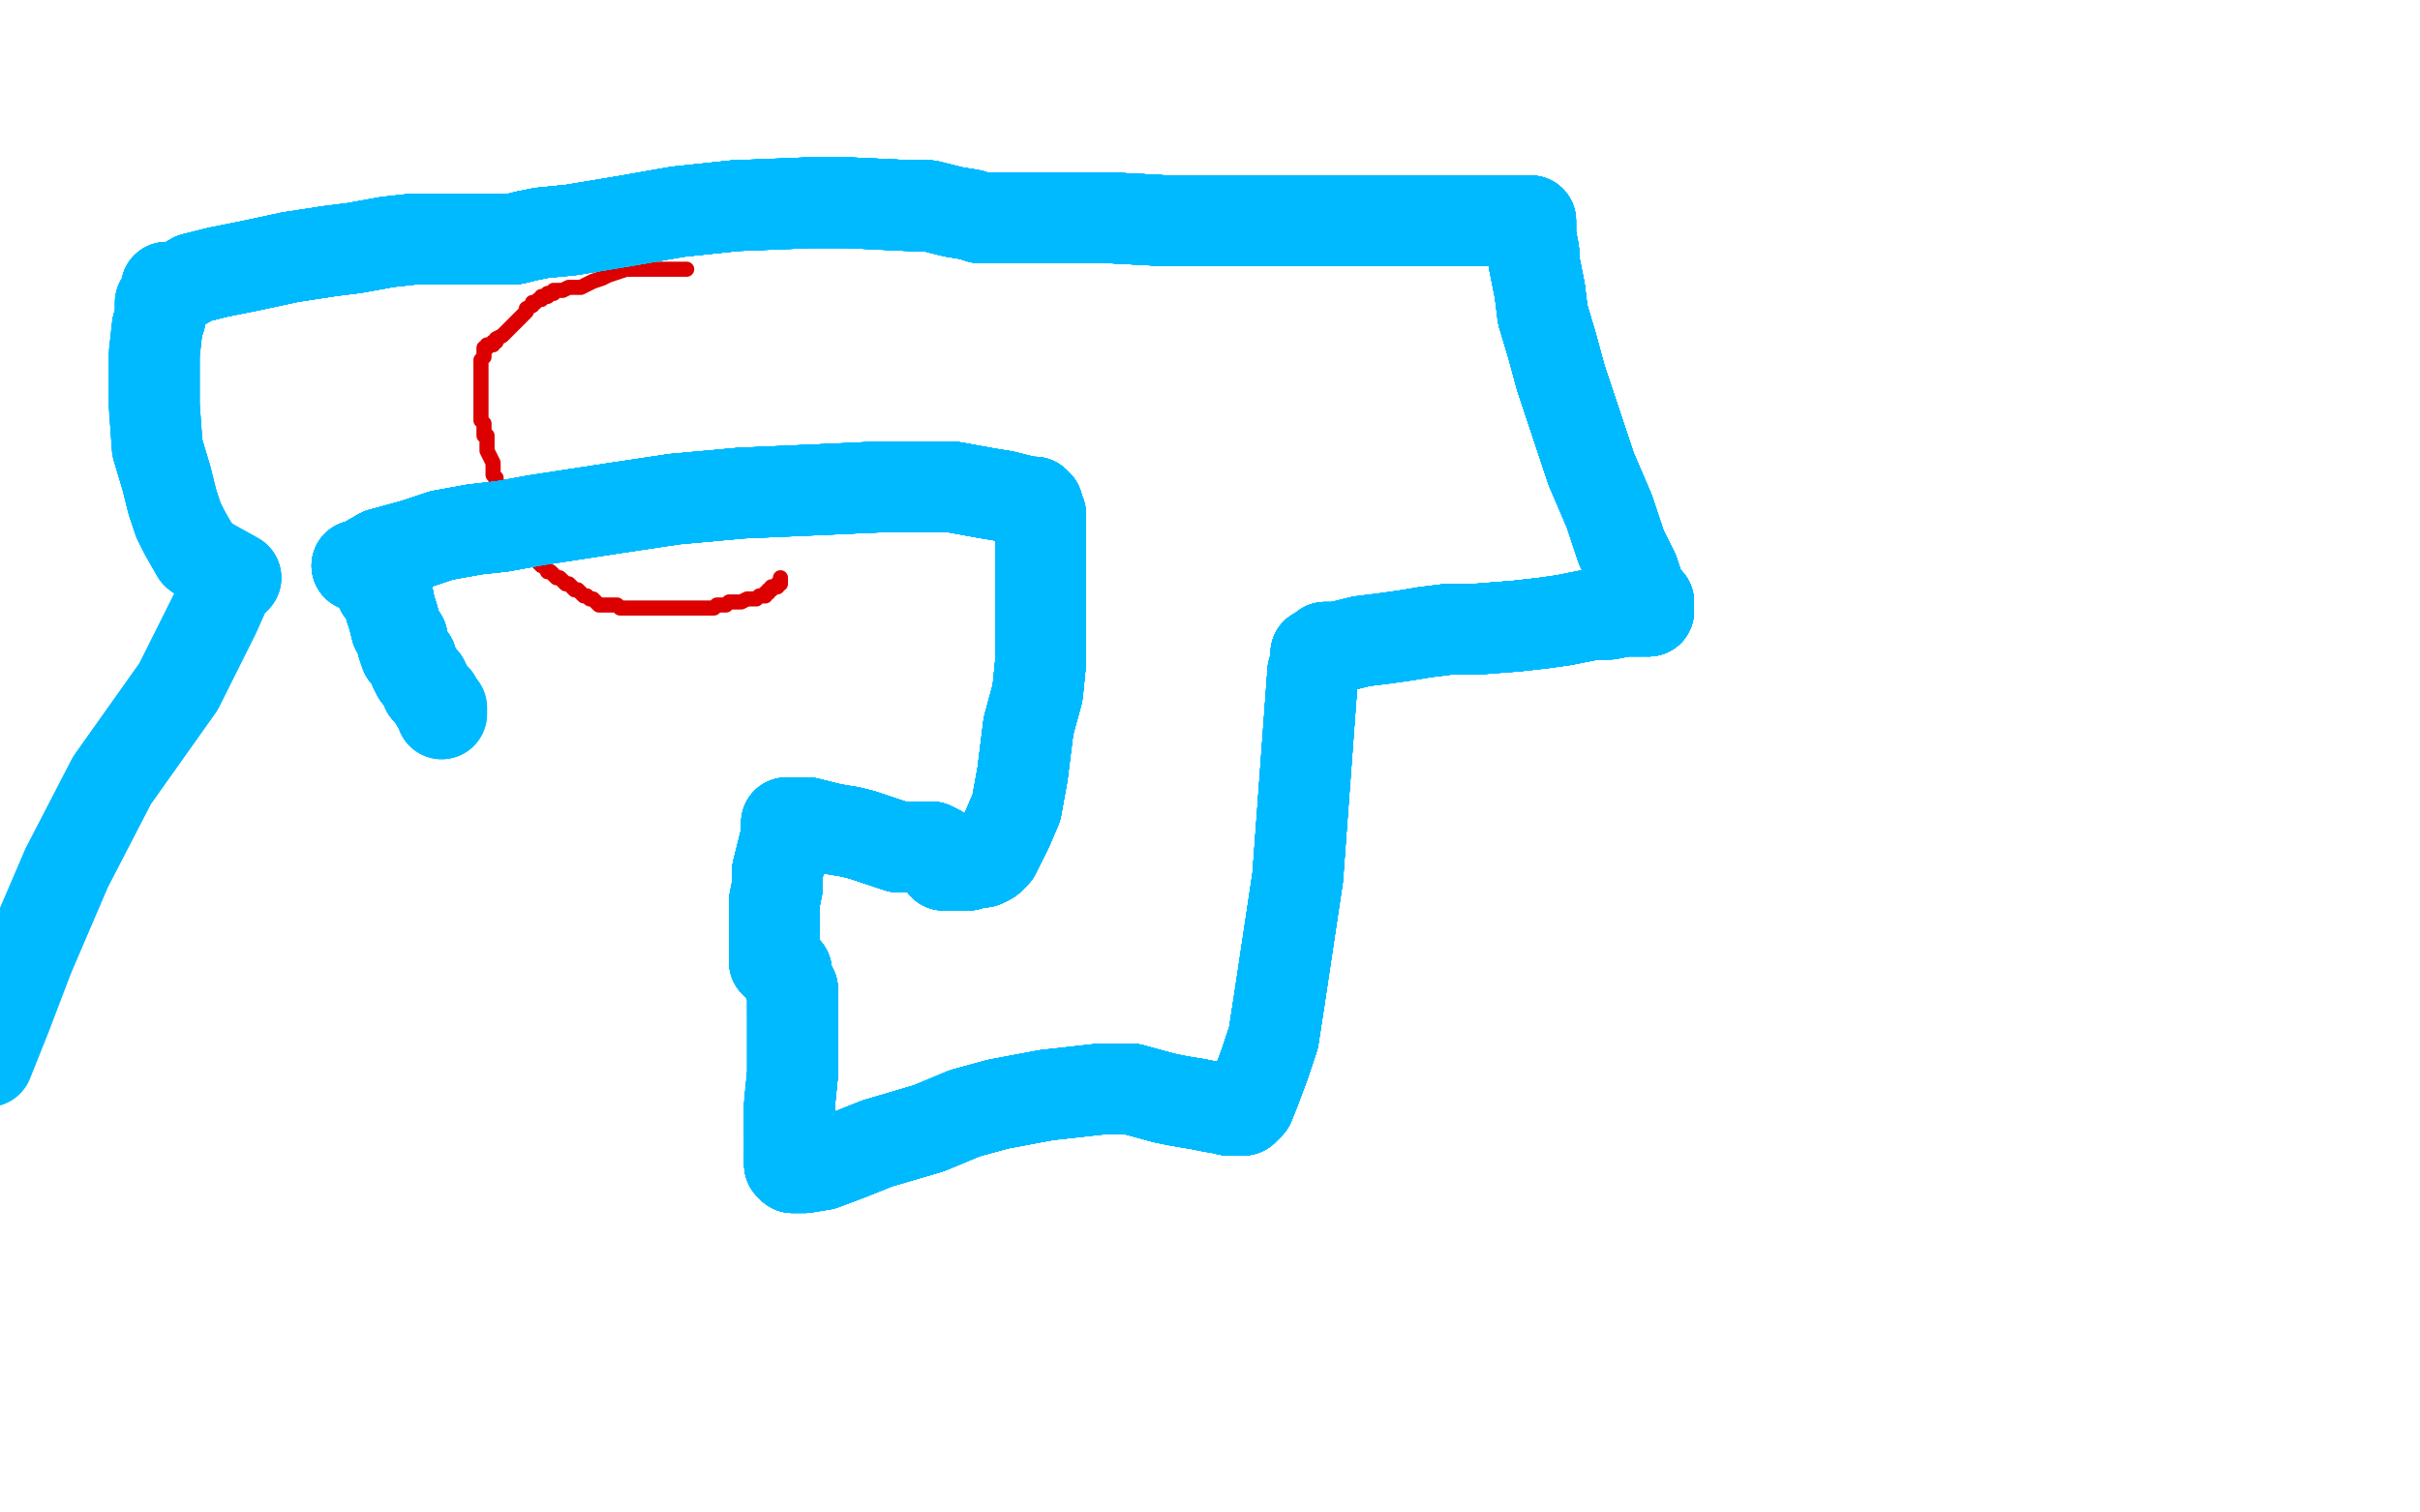 <?xml version="1.0" standalone="no"?>
<!DOCTYPE svg PUBLIC "-//W3C//DTD SVG 1.1//EN"
"http://www.w3.org/Graphics/SVG/1.1/DTD/svg11.dtd">

<svg width="800" height="500" version="1.1" xmlns="http://www.w3.org/2000/svg" xmlns:xlink="http://www.w3.org/1999/xlink" style="stroke-antialiasing: false"><desc>This SVG has been created on https://colorillo.com/</desc><rect x='0' y='0' width='800' height='500' style='fill: rgb(255,255,255); stroke-width:0' /><polyline points="227,89 224,89 224,89 222,89 222,89 219,89 219,89 216,89 216,89 214,89 214,89 213,89 213,89 211,89 211,89 210,89 210,89 209,89 209,89 208,89 208,89 207,89 204,90 201,91 199,92 196,93 194,94 192,95 190,95 188,95 186,96 185,96 184,96 183,96 183,97 182,97 181,97 181,98 180,98 179,98 179,99 178,99 177,100 176,100 176,101 174,102 174,103 173,104 172,105 171,106 170,107 168,109 167,110 166,111 164,112 164,113 163,113 163,114 162,114 161,114 161,115 160,115 160,116 160,118 159,119 159,121 159,123 159,124 159,126 159,127 159,129 159,130 159,131 159,133 159,135 159,136 159,137 159,139 160,140 160,141 160,144 161,144 161,145 161,147 161,148 161,149 162,151 163,153 163,154 163,156 163,157 164,158 164,159 164,160 164,161 165,163 165,164 165,166 166,166 166,168 166,169 166,170 167,171 167,172 168,173 168,174 169,176 169,177 171,178 171,179 172,180 173,182 175,183 175,184 177,185 179,187 180,187 181,189 182,189 183,190 184,191 185,191 187,193 188,193 189,194 190,195 191,195 192,196 193,197 194,197 195,198 196,198 197,199 198,200 199,200 200,200 201,200 202,200 203,200 204,200 205,201 206,201 208,201 209,201 211,201 212,201 213,201 214,201 215,201 216,201 217,201 218,201 220,201 221,201 222,201 223,201 224,201 225,201 227,201 228,201 229,201 230,201 231,201 232,201 233,201 234,201 235,201 236,201 237,200 238,200 240,200 241,199 242,199 245,199 247,198 250,198 251,197 252,197 253,197 253,196 254,196 254,195 255,195 255,194 256,194 257,194 257,193 258,193 258,192 258,191" style="fill: none; stroke: #dc0000; stroke-width: 5; stroke-linejoin: round; stroke-linecap: round; stroke-antialiasing: false; stroke-antialias: 0; opacity: 1.0"/>
<polyline points="126,195 128,196 129,201 130,204 131,208 133,211 133,213" style="fill: none; stroke: #00baff; stroke-width: 30; stroke-linejoin: round; stroke-linecap: round; stroke-antialiasing: false; stroke-antialias: 0; opacity: 1.0"/>
<polyline points="126,195 128,196 129,201 130,204 131,208 133,211 133,213 134,216 135,217 136,218 137,221 138,223 140,225" style="fill: none; stroke: #00baff; stroke-width: 30; stroke-linejoin: round; stroke-linecap: round; stroke-antialiasing: false; stroke-antialias: 0; opacity: 1.0"/>
<polyline points="126,195 128,196 129,201 130,204 131,208 133,211 133,213 134,216 135,217 136,218 137,221 138,223 140,225 141,227 141,228 142,229 144,231 144,232 145,233" style="fill: none; stroke: #00baff; stroke-width: 30; stroke-linejoin: round; stroke-linecap: round; stroke-antialiasing: false; stroke-antialias: 0; opacity: 1.0"/>
<polyline points="126,195 128,196 129,201 130,204 131,208 133,211 133,213 134,216 135,217 136,218 137,221 138,223 140,225 141,227 141,228 142,229 144,231 144,232 145,233 146,234 146,235 146,236" style="fill: none; stroke: #00baff; stroke-width: 30; stroke-linejoin: round; stroke-linecap: round; stroke-antialiasing: false; stroke-antialias: 0; opacity: 1.0"/>
<polyline points="126,195 128,196 129,201 130,204 131,208 133,211 133,213 134,216 135,217 136,218 137,221 138,223 140,225 141,227 141,228 142,229 144,231 144,232 145,233 146,234 146,235 146,236" style="fill: none; stroke: #00baff; stroke-width: 30; stroke-linejoin: round; stroke-linecap: round; stroke-antialiasing: false; stroke-antialias: 0; opacity: 1.0"/>
<polyline points="118,187 119,187 126,183 137,180 146,177 157,175 166,174" style="fill: none; stroke: #00baff; stroke-width: 30; stroke-linejoin: round; stroke-linecap: round; stroke-antialiasing: false; stroke-antialias: 0; opacity: 1.0"/>
<polyline points="118,187 119,187 126,183 137,180 146,177 157,175 166,174 177,172 203,168 223,165 245,163 268,162 290,161" style="fill: none; stroke: #00baff; stroke-width: 30; stroke-linejoin: round; stroke-linecap: round; stroke-antialiasing: false; stroke-antialias: 0; opacity: 1.0"/>
<polyline points="118,187 119,187 126,183 137,180 146,177 157,175 166,174 177,172 203,168 223,165 245,163 268,162 290,161 303,161 315,161 326,163 332,164 340,166 342,166 343,167" style="fill: none; stroke: #00baff; stroke-width: 30; stroke-linejoin: round; stroke-linecap: round; stroke-antialiasing: false; stroke-antialias: 0; opacity: 1.0"/>
<polyline points="118,187 119,187 126,183 137,180 146,177 157,175 166,174 177,172 203,168 223,165 245,163 268,162 290,161 303,161 315,161 326,163 332,164 340,166 342,166 343,167 343,168 343,169 344,170 344,172 344,173 344,176 344,180" style="fill: none; stroke: #00baff; stroke-width: 30; stroke-linejoin: round; stroke-linecap: round; stroke-antialiasing: false; stroke-antialias: 0; opacity: 1.0"/>
<polyline points="118,187 119,187 126,183 137,180 146,177 157,175 166,174 177,172 203,168 223,165 245,163 268,162 290,161 303,161 315,161 326,163 332,164 340,166 342,166 343,167 343,168 343,169 344,170 344,172 344,173 344,176 344,180 344,185 344,191 344,208 344,219 343,229 340,240" style="fill: none; stroke: #00baff; stroke-width: 30; stroke-linejoin: round; stroke-linecap: round; stroke-antialiasing: false; stroke-antialias: 0; opacity: 1.0"/>
<polyline points="118,187 119,187 126,183 137,180 146,177 157,175 166,174 177,172 203,168 223,165 245,163 268,162 290,161 303,161 315,161 326,163 332,164 340,166 342,166 343,167 343,168 343,169 344,170 344,172 344,173 344,176 344,180 344,185 344,191 344,208 344,219 343,229 340,240 338,256 336,267 333,274 331,278 329,282 327,284 325,285" style="fill: none; stroke: #00baff; stroke-width: 30; stroke-linejoin: round; stroke-linecap: round; stroke-antialiasing: false; stroke-antialias: 0; opacity: 1.0"/>
<polyline points="118,187 119,187 126,183 137,180 146,177 157,175 166,174 177,172 203,168 223,165 245,163 268,162 290,161 303,161 315,161 326,163 332,164 340,166 342,166 343,167 343,168 343,169 344,170 344,172 344,173 344,176 344,180 344,185 344,191 344,208 344,219 343,229 340,240 338,256 336,267 333,274 331,278 329,282 327,284 325,285 323,285 320,286 318,286 317,286 316,286 314,286" style="fill: none; stroke: #00baff; stroke-width: 30; stroke-linejoin: round; stroke-linecap: round; stroke-antialiasing: false; stroke-antialias: 0; opacity: 1.0"/>
<polyline points="126,183 137,180 146,177 157,175 166,174 177,172 203,168 223,165 245,163 268,162 290,161 303,161 315,161 326,163 332,164 340,166 342,166 343,167 343,168 343,169 344,170 344,172 344,173 344,176 344,180 344,185 344,191 344,208 344,219 343,229 340,240 338,256 336,267 333,274 331,278 329,282 327,284 325,285 323,285 320,286 318,286 317,286 316,286 314,286 313,286 312,286 311,284 310,283 310,282" style="fill: none; stroke: #00baff; stroke-width: 30; stroke-linejoin: round; stroke-linecap: round; stroke-antialiasing: false; stroke-antialias: 0; opacity: 1.0"/>
<polyline points="126,183 137,180 146,177 157,175 166,174 177,172 203,168 223,165 245,163 268,162 290,161 303,161 315,161 326,163 332,164 340,166 342,166 343,167 343,168 343,169 344,170 344,172 344,173 344,176 344,180 344,185 344,191 344,208 344,219 343,229 340,240 338,256 336,267 333,274 331,278 329,282 327,284 325,285 323,285 320,286 318,286 317,286 316,286 314,286 313,286 312,286 311,284 310,283 310,282 310,281" style="fill: none; stroke: #00baff; stroke-width: 30; stroke-linejoin: round; stroke-linecap: round; stroke-antialiasing: false; stroke-antialias: 0; opacity: 1.0"/>
<polyline points="315,161 326,163 332,164 340,166 342,166 343,167 343,168 343,169 344,170 344,172 344,173 344,176 344,180 344,185 344,191 344,208 344,219 343,229 340,240 338,256 336,267 333,274 331,278 329,282 327,284 325,285 323,285 320,286 318,286 317,286 316,286 314,286 313,286 312,286 311,284 310,283 310,282 310,281 308,280 307,280 306,280 302,280 297,280 294,279" style="fill: none; stroke: #00baff; stroke-width: 30; stroke-linejoin: round; stroke-linecap: round; stroke-antialiasing: false; stroke-antialias: 0; opacity: 1.0"/>
<polyline points="332,164 340,166 342,166 343,167 343,168 343,169 344,170 344,172 344,173 344,176 344,180 344,185 344,191 344,208 344,219 343,229 340,240 338,256 336,267 333,274 331,278 329,282 327,284 325,285 323,285 320,286 318,286 317,286 316,286 314,286 313,286 312,286 311,284 310,283 310,282 310,281 308,280 307,280 306,280 302,280 297,280 294,279 291,278 288,277 285,276 281,275 275,274 271,273 267,272" style="fill: none; stroke: #00baff; stroke-width: 30; stroke-linejoin: round; stroke-linecap: round; stroke-antialiasing: false; stroke-antialias: 0; opacity: 1.0"/>
<polyline points="344,170 344,172 344,173 344,176 344,180 344,185 344,191 344,208 344,219 343,229 340,240 338,256 336,267 333,274 331,278 329,282 327,284 325,285 323,285 320,286 318,286 317,286 316,286 314,286 313,286 312,286 311,284 310,283 310,282 310,281 308,280 307,280 306,280 302,280 297,280 294,279 291,278 288,277 285,276 281,275 275,274 271,273 267,272 265,272 263,272 262,272 261,272" style="fill: none; stroke: #00baff; stroke-width: 30; stroke-linejoin: round; stroke-linecap: round; stroke-antialiasing: false; stroke-antialias: 0; opacity: 1.0"/>
<polyline points="344,191 344,208 344,219 343,229 340,240 338,256 336,267 333,274 331,278 329,282 327,284 325,285 323,285 320,286 318,286 317,286 316,286 314,286 313,286 312,286 311,284 310,283 310,282 310,281 308,280 307,280 306,280 302,280 297,280 294,279 291,278 288,277 285,276 281,275 275,274 271,273 267,272 265,272 263,272 262,272 261,272 260,272 260,274 260,276 259,280 258,284 257,288" style="fill: none; stroke: #00baff; stroke-width: 30; stroke-linejoin: round; stroke-linecap: round; stroke-antialiasing: false; stroke-antialias: 0; opacity: 1.0"/>
<polyline points="336,267 333,274 331,278 329,282 327,284 325,285 323,285 320,286 318,286 317,286 316,286 314,286 313,286 312,286 311,284 310,283 310,282 310,281 308,280 307,280 306,280 302,280 297,280 294,279 291,278 288,277 285,276 281,275 275,274 271,273 267,272 265,272 263,272 262,272 261,272 260,272 260,274 260,276 259,280 258,284 257,288 257,293 256,298 256,303 256,308 256,312 256,315" style="fill: none; stroke: #00baff; stroke-width: 30; stroke-linejoin: round; stroke-linecap: round; stroke-antialiasing: false; stroke-antialias: 0; opacity: 1.0"/>
<polyline points="331,278 329,282 327,284 325,285 323,285 320,286 318,286 317,286 316,286 314,286 313,286 312,286 311,284 310,283 310,282 310,281 308,280 307,280 306,280 302,280 297,280 294,279 291,278 288,277 285,276 281,275 275,274 271,273 267,272 265,272 263,272 262,272 261,272 260,272 260,274 260,276 259,280 258,284 257,288 257,293 256,298 256,303 256,308 256,312 256,315 256,316 256,317 256,318 258,319" style="fill: none; stroke: #00baff; stroke-width: 30; stroke-linejoin: round; stroke-linecap: round; stroke-antialiasing: false; stroke-antialias: 0; opacity: 1.0"/>
<polyline points="313,286 312,286 311,284 310,283 310,282 310,281 308,280 307,280 306,280 302,280 297,280 294,279 291,278 288,277 285,276 281,275 275,274 271,273 267,272 265,272 263,272 262,272 261,272 260,272 260,274 260,276 259,280 258,284 257,288 257,293 256,298 256,303 256,308 256,312 256,315 256,316 256,317 256,318 258,319 260,321 260,323 262,327 262,330 262,332 262,335" style="fill: none; stroke: #00baff; stroke-width: 30; stroke-linejoin: round; stroke-linecap: round; stroke-antialiasing: false; stroke-antialias: 0; opacity: 1.0"/>
<polyline points="311,284 310,283 310,282 310,281 308,280 307,280 306,280 302,280 297,280 294,279 291,278 288,277 285,276 281,275 275,274 271,273 267,272 265,272 263,272 262,272 261,272 260,272 260,274 260,276 259,280 258,284 257,288 257,293 256,298 256,303 256,308 256,312 256,315 256,316 256,317 256,318 258,319 260,321 260,323 262,327 262,330 262,332 262,335 262,341 262,345 262,349 262,355 261,365 261,375" style="fill: none; stroke: #00baff; stroke-width: 30; stroke-linejoin: round; stroke-linecap: round; stroke-antialiasing: false; stroke-antialias: 0; opacity: 1.0"/>
<polyline points="291,278 288,277 285,276 281,275 275,274 271,273 267,272 265,272 263,272 262,272 261,272 260,272 260,274 260,276 259,280 258,284 257,288 257,293 256,298 256,303 256,308 256,312 256,315 256,316 256,317 256,318 258,319 260,321 260,323 262,327 262,330 262,332 262,335 262,341 262,345 262,349 262,355 261,365 261,375 261,379 261,381 261,383 261,384 261,385 262,386" style="fill: none; stroke: #00baff; stroke-width: 30; stroke-linejoin: round; stroke-linecap: round; stroke-antialiasing: false; stroke-antialias: 0; opacity: 1.0"/>
<polyline points="275,274 271,273 267,272 265,272 263,272 262,272 261,272 260,272 260,274 260,276 259,280 258,284 257,288 257,293 256,298 256,303 256,308 256,312 256,315 256,316 256,317 256,318 258,319 260,321 260,323 262,327 262,330 262,332 262,335 262,341 262,345 262,349 262,355 261,365 261,375 261,379 261,381 261,383 261,384 261,385 262,386 263,386 266,386 272,385 280,382 290,378 307,373 319,368" style="fill: none; stroke: #00baff; stroke-width: 30; stroke-linejoin: round; stroke-linecap: round; stroke-antialiasing: false; stroke-antialias: 0; opacity: 1.0"/>
<polyline points="259,280 258,284 257,288 257,293 256,298 256,303 256,308 256,312 256,315 256,316 256,317 256,318 258,319 260,321 260,323 262,327 262,330 262,332 262,335 262,341 262,345 262,349 262,355 261,365 261,375 261,379 261,381 261,383 261,384 261,385 262,386 263,386 266,386 272,385 280,382 290,378 307,373 319,368 330,365 346,362 364,360 374,360 385,363 390,364 396,365" style="fill: none; stroke: #00baff; stroke-width: 30; stroke-linejoin: round; stroke-linecap: round; stroke-antialiasing: false; stroke-antialias: 0; opacity: 1.0"/>
<polyline points="259,280 258,284 257,288 257,293 256,298 256,303 256,308 256,312 256,315 256,316 256,317 256,318 258,319 260,321 260,323 262,327 262,330 262,332 262,335 262,341 262,345 262,349 262,355 261,365 261,375 261,379 261,381 261,383 261,384 261,385 262,386 263,386 266,386 272,385 280,382 290,378 307,373 319,368 330,365 346,362 364,360 374,360 385,363 390,364 396,365 401,366 402,366 406,367 408,367 409,367" style="fill: none; stroke: #00baff; stroke-width: 30; stroke-linejoin: round; stroke-linecap: round; stroke-antialiasing: false; stroke-antialias: 0; opacity: 1.0"/>
<polyline points="258,319 260,321 260,323 262,327 262,330 262,332 262,335 262,341 262,345 262,349 262,355 261,365 261,375 261,379 261,381 261,383 261,384 261,385 262,386 263,386 266,386 272,385 280,382 290,378 307,373 319,368 330,365 346,362 364,360 374,360 385,363 390,364 396,365 401,366 402,366 406,367 408,367 409,367 411,367 413,365 415,360 418,352 421,343 423,330" style="fill: none; stroke: #00baff; stroke-width: 30; stroke-linejoin: round; stroke-linecap: round; stroke-antialiasing: false; stroke-antialias: 0; opacity: 1.0"/>
<polyline points="258,319 260,321 260,323 262,327 262,330 262,332 262,335 262,341 262,345 262,349 262,355 261,365 261,375 261,379 261,381 261,383 261,384 261,385 262,386 263,386 266,386 272,385 280,382 290,378 307,373 319,368 330,365 346,362 364,360 374,360 385,363 390,364 396,365 401,366 402,366 406,367 408,367 409,367 411,367 413,365 415,360 418,352 421,343 423,330 429,290 434,222 435,220 435,218 435,217" style="fill: none; stroke: #00baff; stroke-width: 30; stroke-linejoin: round; stroke-linecap: round; stroke-antialiasing: false; stroke-antialias: 0; opacity: 1.0"/>
<polyline points="262,355 261,365 261,375 261,379 261,381 261,383 261,384 261,385 262,386 263,386 266,386 272,385 280,382 290,378 307,373 319,368 330,365 346,362 364,360 374,360 385,363 390,364 396,365 401,366 402,366 406,367 408,367 409,367 411,367 413,365 415,360 418,352 421,343 423,330 429,290 434,222 435,220 435,218 435,217 435,216 436,216 438,214 442,214 446,213 450,212" style="fill: none; stroke: #00baff; stroke-width: 30; stroke-linejoin: round; stroke-linecap: round; stroke-antialiasing: false; stroke-antialias: 0; opacity: 1.0"/>
<polyline points="261,381 261,383 261,384 261,385 262,386 263,386 266,386 272,385 280,382 290,378 307,373 319,368 330,365 346,362 364,360 374,360 385,363 390,364 396,365 401,366 402,366 406,367 408,367 409,367 411,367 413,365 415,360 418,352 421,343 423,330 429,290 434,222 435,220 435,218 435,217 435,216 436,216 438,214 442,214 446,213 450,212 458,211 465,210 471,209 479,208 488,208 501,207 510,206" style="fill: none; stroke: #00baff; stroke-width: 30; stroke-linejoin: round; stroke-linecap: round; stroke-antialiasing: false; stroke-antialias: 0; opacity: 1.0"/>
<polyline points="307,373 319,368 330,365 346,362 364,360 374,360 385,363 390,364 396,365 401,366 402,366 406,367 408,367 409,367 411,367 413,365 415,360 418,352 421,343 423,330 429,290 434,222 435,220 435,218 435,217 435,216 436,216 438,214 442,214 446,213 450,212 458,211 465,210 471,209 479,208 488,208 501,207 510,206 517,205 522,204 527,203 532,203 537,202 541,202 542,202" style="fill: none; stroke: #00baff; stroke-width: 30; stroke-linejoin: round; stroke-linecap: round; stroke-antialiasing: false; stroke-antialias: 0; opacity: 1.0"/>
<polyline points="307,373 319,368 330,365 346,362 364,360 374,360 385,363 390,364 396,365 401,366 402,366 406,367 408,367 409,367 411,367 413,365 415,360 418,352 421,343 423,330 429,290 434,222 435,220 435,218 435,217 435,216 436,216 438,214 442,214 446,213 450,212 458,211 465,210 471,209 479,208 488,208 501,207 510,206 517,205 522,204 527,203 532,203 537,202 541,202 542,202 544,202 545,202 545,201 545,200 545,199" style="fill: none; stroke: #00baff; stroke-width: 30; stroke-linejoin: round; stroke-linecap: round; stroke-antialiasing: false; stroke-antialias: 0; opacity: 1.0"/>
<polyline points="411,367 413,365 415,360 418,352 421,343 423,330 429,290 434,222 435,220 435,218 435,217 435,216 436,216 438,214 442,214 446,213 450,212 458,211 465,210 471,209 479,208 488,208 501,207 510,206 517,205 522,204 527,203 532,203 537,202 541,202 542,202 544,202 545,202 545,201 545,200 545,199 544,198 542,195 540,189 536,181 532,169 526,155 521,140" style="fill: none; stroke: #00baff; stroke-width: 30; stroke-linejoin: round; stroke-linecap: round; stroke-antialiasing: false; stroke-antialias: 0; opacity: 1.0"/>
<polyline points="411,367 413,365 415,360 418,352 421,343 423,330 429,290 434,222 435,220 435,218 435,217 435,216 436,216 438,214 442,214 446,213 450,212 458,211 465,210 471,209 479,208 488,208 501,207 510,206 517,205 522,204 527,203 532,203 537,202 541,202 542,202 544,202 545,202 545,201 545,200 545,199 544,198 542,195 540,189 536,181 532,169 526,155 521,140 516,125 513,114 510,104 509,96 507,86 507,83 506,78" style="fill: none; stroke: #00baff; stroke-width: 30; stroke-linejoin: round; stroke-linecap: round; stroke-antialiasing: false; stroke-antialias: 0; opacity: 1.0"/>
<polyline points="429,290 434,222 435,220 435,218 435,217 435,216 436,216 438,214 442,214 446,213 450,212 458,211 465,210 471,209 479,208 488,208 501,207 510,206 517,205 522,204 527,203 532,203 537,202 541,202 542,202 544,202 545,202 545,201 545,200 545,199 544,198 542,195 540,189 536,181 532,169 526,155 521,140 516,125 513,114 510,104 509,96 507,86 507,83 506,78 506,75 506,74 506,73" style="fill: none; stroke: #00baff; stroke-width: 30; stroke-linejoin: round; stroke-linecap: round; stroke-antialiasing: false; stroke-antialias: 0; opacity: 1.0"/>
<polyline points="436,216 438,214 442,214 446,213 450,212 458,211 465,210 471,209 479,208 488,208 501,207 510,206 517,205 522,204 527,203 532,203 537,202 541,202 542,202 544,202 545,202 545,201 545,200 545,199 544,198 542,195 540,189 536,181 532,169 526,155 521,140 516,125 513,114 510,104 509,96 507,86 507,83 506,78 506,75 506,74 506,73 504,73 499,73 490,73 471,73 460,73 438,73" style="fill: none; stroke: #00baff; stroke-width: 30; stroke-linejoin: round; stroke-linecap: round; stroke-antialiasing: false; stroke-antialias: 0; opacity: 1.0"/>
<polyline points="479,208 488,208 501,207 510,206 517,205 522,204 527,203 532,203 537,202 541,202 542,202 544,202 545,202 545,201 545,200 545,199 544,198 542,195 540,189 536,181 532,169 526,155 521,140 516,125 513,114 510,104 509,96 507,86 507,83 506,78 506,75 506,74 506,73 504,73 499,73 490,73 471,73 460,73 438,73 412,73 386,73 367,72 350,72 341,72 334,72 324,72" style="fill: none; stroke: #00baff; stroke-width: 30; stroke-linejoin: round; stroke-linecap: round; stroke-antialiasing: false; stroke-antialias: 0; opacity: 1.0"/>
<polyline points="479,208 488,208 501,207 510,206 517,205 522,204 527,203 532,203 537,202 541,202 542,202 544,202 545,202 545,201 545,200 545,199 544,198 542,195 540,189 536,181 532,169 526,155 521,140 516,125 513,114 510,104 509,96 507,86 507,83 506,78 506,75 506,74 506,73 504,73 499,73 490,73 471,73 460,73 438,73 412,73 386,73 367,72 350,72 341,72 334,72 324,72 321,71" style="fill: none; stroke: #00baff; stroke-width: 30; stroke-linejoin: round; stroke-linecap: round; stroke-antialiasing: false; stroke-antialias: 0; opacity: 1.0"/>
<polyline points="527,203 532,203 537,202 541,202 542,202 544,202 545,202 545,201 545,200 545,199 544,198 542,195 540,189 536,181 532,169 526,155 521,140 516,125 513,114 510,104 509,96 507,86 507,83 506,78 506,75 506,74 506,73 504,73 499,73 490,73 471,73 460,73 438,73 412,73 386,73 367,72 350,72 341,72 334,72 324,72 321,71 315,70 307,68 301,68 280,67 268,67 243,68" style="fill: none; stroke: #00baff; stroke-width: 30; stroke-linejoin: round; stroke-linecap: round; stroke-antialiasing: false; stroke-antialias: 0; opacity: 1.0"/>
<polyline points="545,202 545,201 545,200 545,199 544,198 542,195 540,189 536,181 532,169 526,155 521,140 516,125 513,114 510,104 509,96 507,86 507,83 506,78 506,75 506,74 506,73 504,73 499,73 490,73 471,73 460,73 438,73 412,73 386,73 367,72 350,72 341,72 334,72 324,72 321,71 315,70 307,68 301,68 280,67 268,67 243,68 224,70 207,73 189,76 179,77 174,78 170,79" style="fill: none; stroke: #00baff; stroke-width: 30; stroke-linejoin: round; stroke-linecap: round; stroke-antialiasing: false; stroke-antialias: 0; opacity: 1.0"/>
<polyline points="545,202 545,201 545,200 545,199 544,198 542,195 540,189 536,181 532,169 526,155 521,140 516,125 513,114 510,104 509,96 507,86 507,83 506,78 506,75 506,74 506,73 504,73 499,73 490,73 471,73 460,73 438,73 412,73 386,73 367,72 350,72 341,72 334,72 324,72 321,71 315,70 307,68 301,68 280,67 268,67 243,68 224,70 207,73 189,76 179,77 174,78 170,79 167,79 166,79" style="fill: none; stroke: #00baff; stroke-width: 30; stroke-linejoin: round; stroke-linecap: round; stroke-antialiasing: false; stroke-antialias: 0; opacity: 1.0"/>
<polyline points="513,114 510,104 509,96 507,86 507,83 506,78 506,75 506,74 506,73 504,73 499,73 490,73 471,73 460,73 438,73 412,73 386,73 367,72 350,72 341,72 334,72 324,72 321,71 315,70 307,68 301,68 280,67 268,67 243,68 224,70 207,73 189,76 179,77 174,78 170,79 167,79 166,79 163,79 161,79 157,79 147,79 137,79 128,80 117,82" style="fill: none; stroke: #00baff; stroke-width: 30; stroke-linejoin: round; stroke-linecap: round; stroke-antialiasing: false; stroke-antialias: 0; opacity: 1.0"/>
<polyline points="509,96 507,86 507,83 506,78 506,75 506,74 506,73 504,73 499,73 490,73 471,73 460,73 438,73 412,73 386,73 367,72 350,72 341,72 334,72 324,72 321,71 315,70 307,68 301,68 280,67 268,67 243,68 224,70 207,73 189,76 179,77 174,78 170,79 167,79 166,79 163,79 161,79 157,79 147,79 137,79 128,80 117,82 109,83 96,85 82,88 72,90 64,92 59,95 56,95" style="fill: none; stroke: #00baff; stroke-width: 30; stroke-linejoin: round; stroke-linecap: round; stroke-antialiasing: false; stroke-antialias: 0; opacity: 1.0"/>
<polyline points="509,96 507,86 507,83 506,78 506,75 506,74 506,73 504,73 499,73 490,73 471,73 460,73 438,73 412,73 386,73 367,72 350,72 341,72 334,72 324,72 321,71 315,70 307,68 301,68 280,67 268,67 243,68 224,70 207,73 189,76 179,77 174,78 170,79 167,79 166,79 163,79 161,79 157,79 147,79 137,79 128,80 117,82 109,83 96,85 82,88 72,90 64,92 59,95 56,95 55,95" style="fill: none; stroke: #00baff; stroke-width: 30; stroke-linejoin: round; stroke-linecap: round; stroke-antialiasing: false; stroke-antialias: 0; opacity: 1.0"/>
<polyline points="386,73 367,72 350,72 341,72 334,72 324,72 321,71 315,70 307,68 301,68 280,67 268,67 243,68 224,70 207,73 189,76 179,77 174,78 170,79 167,79 166,79 163,79 161,79 157,79 147,79 137,79 128,80 117,82 109,83 96,85 82,88 72,90 64,92 59,95 56,95 55,95 55,96 55,97 55,98 53,100 53,103 53,105 52,108" style="fill: none; stroke: #00baff; stroke-width: 30; stroke-linejoin: round; stroke-linecap: round; stroke-antialiasing: false; stroke-antialias: 0; opacity: 1.0"/>
<polyline points="386,73 367,72 350,72 341,72 334,72 324,72 321,71 315,70 307,68 301,68 280,67 268,67 243,68 224,70 207,73 189,76 179,77 174,78 170,79 167,79 166,79 163,79 161,79 157,79 147,79 137,79 128,80 117,82 109,83 96,85 82,88 72,90 64,92 59,95 56,95 55,95 55,96 55,97 55,98 53,100 53,103 53,105 52,108 51,117 51,123 51,134 52,148 55,158 57,166" style="fill: none; stroke: #00baff; stroke-width: 30; stroke-linejoin: round; stroke-linecap: round; stroke-antialiasing: false; stroke-antialias: 0; opacity: 1.0"/>
<polyline points="307,68 301,68 280,67 268,67 243,68 224,70 207,73 189,76 179,77 174,78 170,79 167,79 166,79 163,79 161,79 157,79 147,79 137,79 128,80 117,82 109,83 96,85 82,88 72,90 64,92 59,95 56,95 55,95 55,96 55,97 55,98 53,100 53,103 53,105 52,108 51,117 51,123 51,134 52,148 55,158 57,166 59,172 61,176 65,183 69,186 78,191" style="fill: none; stroke: #00baff; stroke-width: 30; stroke-linejoin: round; stroke-linecap: round; stroke-antialiasing: false; stroke-antialias: 0; opacity: 1.0"/>
<polyline points="243,68 224,70 207,73 189,76 179,77 174,78 170,79 167,79 166,79 163,79 161,79 157,79 147,79 137,79 128,80 117,82 109,83 96,85 82,88 72,90 64,92 59,95 56,95 55,95 55,96 55,97 55,98 53,100 53,103 53,105 52,108 51,117 51,123 51,134 52,148 55,158 57,166 59,172 61,176 65,183 69,186 78,191 75,194 71,203 59,227 37,258 22,287 10,315" style="fill: none; stroke: #00baff; stroke-width: 30; stroke-linejoin: round; stroke-linecap: round; stroke-antialiasing: false; stroke-antialias: 0; opacity: 1.0"/>
<polyline points="243,68 224,70 207,73 189,76 179,77 174,78 170,79 167,79 166,79 163,79 161,79 157,79 147,79 137,79 128,80 117,82 109,83 96,85 82,88 72,90 64,92 59,95 56,95 55,95 55,96 55,97 55,98 53,100 53,103 53,105 52,108 51,117 51,123 51,134 52,148 55,158 57,166 59,172 61,176 65,183 69,186 78,191 75,194 71,203 59,227 37,258 22,287 10,315 2,336 -4,351" style="fill: none; stroke: #00baff; stroke-width: 30; stroke-linejoin: round; stroke-linecap: round; stroke-antialiasing: false; stroke-antialias: 0; opacity: 1.0"/>
</svg>
